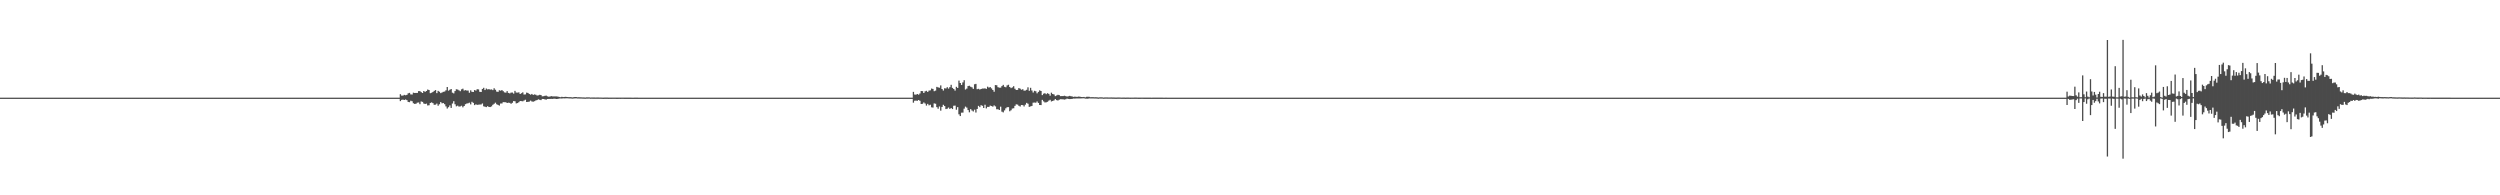 <?xml version="1.0" encoding="UTF-8"?>
<svg xmlns="http://www.w3.org/2000/svg" width="1920" height="150">
  <path d="M0 75.000h1v1.000H0zM1 75.000h1v1.000H1zM2 75.000h1v1.000H2zM3 75.000h1v1.000H3zM4 75.000h1v1.000H4zM5 75.000h1v1.000H5zM6 75.000h1v1.000H6zM7 75.000h1v1.000H7zM8 75.000h1v1.000H8zM9 75.000h1v1.000H9zM10 75.000h1v1.000H10zM11 75.000h1v1.000H11zM12 75.000h1v1.000H12zM13 75.000h1v1.000H13zM14 75.000h1v1.000H14zM15 75.000h1v1.000H15zM16 75.000h1v1.000H16zM17 75.000h1v1.000H17zM18 75.000h1v1.000H18zM19 75.000h1v1.000H19zM20 75.000h1v1.000H20zM21 75.000h1v1.000H21zM22 75.000h1v1.000H22zM23 75.000h1v1.000H23zM24 75.000h1v1.000H24zM25 75.000h1v1.000H25zM26 75.000h1v1.000H26zM27 75.000h1v1.000H27zM28 75.000h1v1.000H28zM29 75.000h1v1.000H29zM30 75.000h1v1.000H30zM31 75.000h1v1.000H31zM32 75.000h1v1.000H32zM33 75.000h1v1.000H33zM34 75.000h1v1.000H34zM35 75.000h1v1.000H35zM36 75.000h1v1.000H36zM37 75.000h1v1.000H37zM38 75.000h1v1.000H38zM39 75.000h1v1.000H39zM40 75.000h1v1.000H40zM41 75.000h1v1.000H41zM42 75.000h1v1.000H42zM43 75.000h1v1.000H43zM44 75.000h1v1.000H44zM45 75.000h1v1.000H45zM46 75.000h1v1.000H46zM47 75.000h1v1.000H47zM48 75.000h1v1.000H48zM49 75.000h1v1.000H49zM50 75.000h1v1.000H50zM51 75.000h1v1.000H51zM52 75.000h1v1.000H52zM53 75.000h1v1.000H53zM54 75.000h1v1.000H54zM55 75.000h1v1.000H55zM56 75.000h1v1.000H56zM57 75.000h1v1.000H57zM58 75.000h1v1.000H58zM59 75.000h1v1.000H59zM60 75.000h1v1.000H60zM61 75.000h1v1.000H61zM62 75.000h1v1.000H62zM63 75.000h1v1.000H63zM64 75.000h1v1.000H64zM65 75.000h1v1.000H65zM66 75.000h1v1.000H66zM67 75.000h1v1.000H67zM68 75.000h1v1.000H68zM69 75.000h1v1.000H69zM70 75.000h1v1.000H70zM71 75.000h1v1.000H71zM72 75.000h1v1.000H72zM73 75.000h1v1.000H73zM74 75.000h1v1.000H74zM75 75.000h1v1.000H75zM76 75.000h1v1.000H76zM77 75.000h1v1.000H77zM78 75.000h1v1.000H78zM79 75.000h1v1.000H79zM80 75.000h1v1.000H80zM81 75.000h1v1.000H81zM82 75.000h1v1.000H82zM83 75.000h1v1.000H83zM84 75.000h1v1.000H84zM85 75.000h1v1.000H85zM86 75.000h1v1.000H86zM87 75.000h1v1.000H87zM88 75.000h1v1.000H88zM89 75.000h1v1.000H89zM90 75.000h1v1.000H90zM91 75.000h1v1.000H91zM92 75.000h1v1.000H92zM93 75.000h1v1.000H93zM94 75.000h1v1.000H94zM95 75.000h1v1.000H95zM96 75.000h1v1.000H96zM97 75.000h1v1.000H97zM98 75.000h1v1.000H98zM99 75.000h1v1.000H99zM100 75.000h1v1.000H100zM101 75.000h1v1.000H101zM102 75.000h1v1.000H102zM103 75.000h1v1.000H103zM104 75.000h1v1.000H104zM105 75.000h1v1.000H105zM106 75.000h1v1.000H106zM107 75.000h1v1.000H107zM108 75.000h1v1.000H108zM109 75.000h1v1.000H109zM110 75.000h1v1.000H110zM111 75.000h1v1.000H111zM112 75.000h1v1.000H112zM113 75.000h1v1.000H113zM114 75.000h1v1.000H114zM115 75.000h1v1.000H115zM116 75.000h1v1.000H116zM117 75.000h1v1.000H117zM118 75.000h1v1.000H118zM119 75.000h1v1.000H119zM120 75.000h1v1.000H120zM121 75.000h1v1.000H121zM122 75.000h1v1.000H122zM123 75.000h1v1.000H123zM124 75.000h1v1.000H124zM125 75.000h1v1.000H125zM126 75.000h1v1.000H126zM127 75.000h1v1.000H127zM128 75.000h1v1.000H128zM129 75.000h1v1.000H129zM130 75.000h1v1.000H130zM131 75.000h1v1.000H131zM132 75.000h1v1.000H132zM133 75.000h1v1.000H133zM134 75.000h1v1.000H134zM135 75.000h1v1.000H135zM136 75.000h1v1.000H136zM137 75.000h1v1.000H137zM138 75.000h1v1.000H138zM139 75.000h1v1.000H139zM140 75.000h1v1.000H140zM141 75.000h1v1.000H141zM142 75.000h1v1.000H142zM143 75.000h1v1.000H143zM144 75.000h1v1.000H144zM145 75.000h1v1.000H145zM146 75.000h1v1.000H146zM147 75.000h1v1.000H147zM148 75.000h1v1.000H148zM149 75.000h1v1.000H149zM150 75.000h1v1.000H150zM151 75.000h1v1.000H151zM152 75.000h1v1.000H152zM153 75.000h1v1.000H153zM154 75.000h1v1.000H154zM155 75.000h1v1.000H155zM156 75.000h1v1.000H156zM157 75.000h1v1.000H157zM158 75.000h1v1.000H158zM159 75.000h1v1.000H159zM160 75.000h1v1.000H160zM161 75.000h1v1.000H161zM162 75.000h1v1.000H162zM163 75.000h1v1.000H163zM164 75.000h1v1.000H164zM165 75.000h1v1.000H165zM166 75.000h1v1.000H166zM167 75.000h1v1.000H167zM168 75.000h1v1.000H168zM169 75.000h1v1.000H169zM170 75.000h1v1.000H170zM171 75.000h1v1.000H171zM172 75.000h1v1.000H172zM173 75.000h1v1.000H173zM174 75.000h1v1.000H174zM175 75.000h1v1.000H175zM176 75.000h1v1.000H176zM177 75.000h1v1.000H177zM178 75.000h1v1.000H178zM179 75.000h1v1.000H179zM180 75.000h1v1.000H180zM181 75.000h1v1.000H181zM182 75.000h1v1.000H182zM183 75.000h1v1.000H183zM184 75.000h1v1.000H184zM185 75.000h1v1.000H185zM186 75.000h1v1.000H186zM187 75.000h1v1.000H187zM188 75.000h1v1.000H188zM189 75.000h1v1.000H189zM190 75.000h1v1.000H190zM191 75.000h1v1.000H191zM192 75.000h1v1.000H192zM193 75.000h1v1.000H193zM194 75.000h1v1.000H194zM195 75.000h1v1.000H195zM196 75.000h1v1.000H196zM197 75.000h1v1.000H197zM198 75.000h1v1.000H198zM199 75.000h1v1.000H199zM200 75.000h1v1.000H200zM201 75.000h1v1.000H201zM202 75.000h1v1.000H202zM203 75.000h1v1.000H203zM204 75.000h1v1.000H204zM205 75.000h1v1.000H205zM206 75.000h1v1.000H206zM207 75.000h1v1.000H207zM208 75.000h1v1.000H208zM209 75.000h1v1.000H209zM210 75.000h1v1.000H210zM211 75.000h1v1.000H211zM212 75.000h1v1.000H212zM213 75.000h1v1.000H213zM214 75.000h1v1.000H214zM215 75.000h1v1.000H215zM216 75.000h1v1.000H216zM217 75.000h1v1.000H217zM218 75.000h1v1.000H218zM219 75.000h1v1.000H219zM220 75.000h1v1.000H220zM221 75.000h1v1.000H221zM222 75.000h1v1.000H222zM223 75.000h1v1.000H223zM224 75.000h1v1.000H224zM225 75.000h1v1.000H225zM226 75.000h1v1.000H226zM227 75.000h1v1.000H227zM228 75.000h1v1.000H228zM229 75.000h1v1.000H229zM230 75.000h1v1.000H230zM231 75.000h1v1.000H231zM232 75.000h1v1.000H232zM233 75.000h1v1.000H233zM234 75.000h1v1.000H234zM235 75.000h1v1.000H235zM236 75.000h1v1.000H236zM237 75.000h1v1.000H237zM238 75.000h1v1.000H238zM239 75.000h1v1.000H239zM240 75.000h1v1.000H240zM241 75.000h1v1.000H241zM242 75.000h1v1.000H242zM243 75.000h1v1.000H243zM244 75.000h1v1.000H244zM245 75.000h1v1.000H245zM246 75.000h1v1.000H246zM247 75.000h1v1.000H247zM248 75.000h1v1.000H248zM249 75.000h1v1.000H249zM250 75.000h1v1.000H250zM251 75.000h1v1.000H251zM252 75.000h1v1.000H252zM253 75.000h1v1.000H253zM254 75.000h1v1.000H254zM255 75.000h1v1.000H255zM256 75.000h1v1.000H256zM257 75.000h1v1.000H257zM258 75.000h1v1.000H258zM259 75.000h1v1.000H259zM260 75.000h1v1.000H260zM261 75.000h1v1.000H261zM262 75.000h1v1.000H262zM263 75.000h1v1.000H263zM264 75.000h1v1.000H264zM265 75.000h1v1.000H265zM266 75.000h1v1.000H266zM267 75.000h1v1.000H267zM268 75.000h1v1.000H268zM269 75.000h1v1.000H269zM270 75.000h1v1.000H270zM271 75.000h1v1.000H271zM272 75.000h1v1.000H272zM273 75.000h1v1.000H273zM274 75.000h1v1.000H274zM275 75.000h1v1.000H275zM276 75.000h1v1.000H276zM277 75.000h1v1.000H277zM278 75.000h1v1.000H278zM279 75.000h1v1.000H279zM280 75.000h1v1.000H280zM281 75.000h1v1.000H281zM282 75.000h1v1.000H282zM283 75.000h1v1.000H283zM284 75.000h1v1.000H284zM285 75.000h1v1.000H285zM286 75.000h1v1.000H286zM287 75.000h1v1.000H287zM288 75.000h1v1.000H288zM289 75.000h1v1.000H289zM290 75.000h1v1.000H290zM291 75.000h1v1.000H291zM292 75.000h1v1.000H292zM293 75.000h1v1.000H293zM294 75.000h1v1.000H294zM295 75.000h1v1.000H295zM296 75.000h1v1.000H296zM297 75.000h1v1.000H297zM298 75.000h1v1.000H298zM299 75.000h1v1.000H299zM300 75.000h1v1.000H300zM301 75.000h1v1.000H301zM302 75.000h1v1.000H302zM303 75.000h1v1.000H303zM304 75.000h1v1.000H304zM305 75.000h1v1.000H305zM306 75.000h1v1.000H306zM307 72.347h1v5.347H307zM308 73.411h1v3.286H308zM309 73.400h1v3.112H309zM310 72.872h1v3.911H310zM311 73.187h1v3.213H311zM312 72.875h1v4.008H312zM313 71.688h1v6.591H313zM314 71.298h1v7.215H314zM315 72.519h1v4.864H315zM316 72.617h1v5.154H316zM317 71.161h1v8.134H317zM318 71.437h1v8.366H318zM319 71.360h1v8.282H319zM320 71.386h1v7.483H320zM321 69.984h1v8.686H321zM322 70.006h1v9.996H322zM323 70.752h1v7.158H323zM324 71.411h1v6.820H324zM325 69.911h1v9.607H325zM326 70.579h1v9.282H326zM327 69.897h1v9.662H327zM328 68.759h1v12.228H328zM329 69.141h1v11.723H329zM330 71.571h1v7.466H330zM331 71.234h1v7.405H331zM332 70.613h1v8.617H332zM333 69.779h1v10.705H333zM334 69.193h1v11.185H334zM335 71.503h1v8.071H335zM336 69.771h1v11.409H336zM337 70.435h1v9.634H337zM338 71.549h1v6.813H338zM339 71.034h1v8.304H339zM340 70.484h1v8.687H340zM341 70.276h1v9.767H341zM342 69.400h1v12.301H342zM343 66.821h1v16.532H343zM344 69.628h1v12.720H344zM345 68.929h1v12.005H345zM346 68.360h1v14.521H346zM347 71.183h1v8.353H347zM348 71.747h1v5.952H348zM349 69.914h1v10.164H349zM350 68.535h1v13.138H350zM351 68.748h1v12.397H351zM352 69.396h1v12.489H352zM353 70.059h1v11.658H353zM354 68.588h1v12.599H354zM355 68.097h1v14.319H355zM356 69.538h1v11.874H356zM357 69.225h1v10.824H357zM358 69.523h1v10.002H358zM359 69.508h1v9.804H359zM360 71.222h1v7.651H360zM361 69.390h1v10.787H361zM362 70.493h1v7.668H362zM363 70.636h1v8.374H363zM364 69.188h1v11.564H364zM365 69.564h1v10.568H365zM366 68.530h1v11.989H366zM367 68.644h1v11.733H367zM368 70.500h1v9.781H368zM369 70.640h1v9.572H369zM370 68.326h1v11.133H370zM371 67.435h1v14.230H371zM372 69.195h1v12.795H372zM373 67.994h1v14.308H373zM374 68.670h1v12.870H374zM375 68.476h1v13.629H375zM376 68.823h1v13.417H376zM377 68.668h1v13.040H377zM378 69.212h1v11.253H378zM379 67.794h1v11.918H379zM380 68.921h1v9.947H380zM381 70.337h1v9.739H381zM382 70.543h1v10.060H382zM383 69.320h1v11.775H383zM384 69.613h1v9.890H384zM385 69.155h1v10.318H385zM386 70.052h1v8.391H386zM387 70.983h1v7.522H387zM388 71.155h1v7.409H388zM389 69.981h1v9.123H389zM390 71.355h1v7.516H390zM391 71.751h1v7.248H391zM392 71.133h1v8.589H392zM393 71.064h1v7.863H393zM394 71.885h1v5.757H394zM395 69.809h1v7.952H395zM396 71.084h1v8.318H396zM397 71.117h1v8.020H397zM398 70.890h1v7.584H398zM399 72.183h1v5.385H399zM400 71.559h1v6.112H400zM401 70.925h1v6.907H401zM402 72.604h1v4.616H402zM403 72.475h1v4.130H403zM404 71.116h1v7.229H404zM405 71.375h1v6.848H405zM406 72.116h1v5.923H406zM407 72.685h1v4.583H407zM408 72.151h1v5.791H408zM409 72.927h1v5.180H409zM410 72.518h1v5.197H410zM411 72.731h1v4.410H411zM412 73.377h1v3.492H412zM413 73.197h1v3.103H413zM414 72.810h1v3.858H414zM415 73.018h1v3.898H415zM416 73.970h1v1.993H416zM417 73.901h1v2.123H417zM418 73.587h1v2.740H418zM419 73.400h1v3.119H419zM420 73.975h1v2.064H420zM421 74.308h1v1.667H421zM422 74.086h1v1.879H422zM423 73.837h1v2.082H423zM424 74.045h1v1.912H424zM425 74.035h1v1.722H425zM426 74.033h1v1.855H426zM427 74.028h1v1.986H427zM428 74.182h1v1.731H428zM429 74.436h1v1.260H429zM430 74.639h1v1.000H430zM431 74.364h1v1.316H431zM432 74.531h1v1.000H432zM433 74.463h1v1.109H433zM434 74.352h1v1.187H434zM435 74.481h1v1.000H435zM436 74.573h1v1.000H436zM437 74.604h1v1.000H437zM438 74.622h1v1.000H438zM439 74.787h1v1.000H439zM440 74.655h1v1.000H440zM441 74.516h1v1.030H441zM442 74.499h1v1.000H442zM443 74.678h1v1.000H443zM444 74.665h1v1.000H444zM445 74.719h1v1.000H445zM446 74.744h1v1.000H446zM447 74.779h1v1.000H447zM448 74.823h1v1.000H448zM449 74.887h1v1.000H449zM450 74.759h1v1.000H450zM451 74.753h1v1.000H451zM452 74.729h1v1.000H452zM453 74.893h1v1.000H453zM454 74.845h1v1.000H454zM455 74.860h1v1.000H455zM456 74.865h1v1.000H456zM457 74.900h1v1.000H457zM458 74.874h1v1.000H458zM459 74.863h1v1.000H459zM460 74.890h1v1.000H460zM461 74.885h1v1.000H461zM462 74.933h1v1.000H462zM463 74.963h1v1.000H463zM464 74.920h1v1.000H464zM465 74.910h1v1.000H465zM466 74.919h1v1.000H466zM467 74.965h1v1.000H467zM468 74.951h1v1.000H468zM469 74.956h1v1.000H469zM470 74.952h1v1.000H470zM471 74.947h1v1.000H471zM472 74.955h1v1.000H472zM473 74.965h1v1.000H473zM474 74.968h1v1.000H474zM475 74.942h1v1.000H475zM476 74.957h1v1.000H476zM477 74.947h1v1.000H477zM478 74.948h1v1.000H478zM479 74.964h1v1.000H479zM480 74.972h1v1.000H480zM481 74.980h1v1.000H481zM482 74.968h1v1.000H482zM483 74.966h1v1.000H483zM484 74.964h1v1.000H484zM485 74.986h1v1.000H485zM486 74.987h1v1.000H486zM487 74.983h1v1.000H487zM488 74.983h1v1.000H488zM489 74.980h1v1.000H489zM490 74.989h1v1.000H490zM491 74.987h1v1.000H491zM492 74.985h1v1.000H492zM493 74.987h1v1.000H493zM494 74.990h1v1.000H494zM495 74.988h1v1.000H495zM496 74.985h1v1.000H496zM497 74.987h1v1.000H497zM498 74.989h1v1.000H498zM499 74.995h1v1.000H499zM500 74.991h1v1.000H500zM501 74.988h1v1.000H501zM502 74.989h1v1.000H502zM503 74.991h1v1.000H503zM504 74.995h1v1.000H504zM505 74.994h1v1.000H505zM506 74.994h1v1.000H506zM507 74.995h1v1.000H507zM508 74.996h1v1.000H508zM509 74.996h1v1.000H509zM510 74.995h1v1.000H510zM511 74.996h1v1.000H511zM512 74.995h1v1.000H512zM513 74.996h1v1.000H513zM514 74.997h1v1.000H514zM515 74.996h1v1.000H515zM516 74.997h1v1.000H516zM517 74.997h1v1.000H517zM518 74.997h1v1.000H518zM519 74.995h1v1.000H519zM520 74.996h1v1.000H520zM521 74.996h1v1.000H521zM522 74.998h1v1.000H522zM523 74.998h1v1.000H523zM524 74.997h1v1.000H524zM525 74.998h1v1.000H525zM526 74.997h1v1.000H526zM527 74.999h1v1.000H527zM528 74.999h1v1.000H528zM529 74.999h1v1.000H529zM530 74.998h1v1.000H530zM531 74.999h1v1.000H531zM532 74.999h1v1.000H532zM533 74.999h1v1.000H533zM534 74.999h1v1.000H534zM535 74.999h1v1.000H535zM536 74.999h1v1.000H536zM537 74.999h1v1.000H537zM538 74.999h1v1.000H538zM539 74.999h1v1.000H539zM540 74.999h1v1.000H540zM541 75.000h1v1.000H541zM542 74.999h1v1.000H542zM543 74.999h1v1.000H543zM544 74.999h1v1.000H544zM545 74.999h1v1.000H545zM546 74.999h1v1.000H546zM547 74.999h1v1.000H547zM548 75.000h1v1.000H548zM549 74.999h1v1.000H549zM550 74.999h1v1.000H550zM551 75.000h1v1.000H551zM552 75.000h1v1.000H552zM553 75.000h1v1.000H553zM554 75.000h1v1.000H554zM555 75.000h1v1.000H555zM556 75.000h1v1.000H556zM557 75.000h1v1.000H557zM558 75.000h1v1.000H558zM559 75.000h1v1.000H559zM560 75.000h1v1.000H560zM561 75.000h1v1.000H561zM562 75.000h1v1.000H562zM563 75.000h1v1.000H563zM564 75.000h1v1.000H564zM565 75.000h1v1.000H565zM566 75.000h1v1.000H566zM567 75.000h1v1.000H567zM568 75.000h1v1.000H568zM569 75.000h1v1.000H569zM570 75.000h1v1.000H570zM571 75.000h1v1.000H571zM572 75.000h1v1.000H572zM573 75.000h1v1.000H573zM574 75.000h1v1.000H574zM575 75.000h1v1.000H575zM576 75.000h1v1.000H576zM577 75.000h1v1.000H577zM578 75.000h1v1.000H578zM579 75.000h1v1.000H579zM580 75.000h1v1.000H580zM581 75.000h1v1.000H581zM582 75.000h1v1.000H582zM583 75.000h1v1.000H583zM584 75.000h1v1.000H584zM585 75.000h1v1.000H585zM586 75.000h1v1.000H586zM587 75.000h1v1.000H587zM588 75.000h1v1.000H588zM589 75.000h1v1.000H589zM590 75.000h1v1.000H590zM591 75.000h1v1.000H591zM592 75.000h1v1.000H592zM593 75.000h1v1.000H593zM594 75.000h1v1.000H594zM595 75.000h1v1.000H595zM596 75.000h1v1.000H596zM597 75.000h1v1.000H597zM598 75.000h1v1.000H598zM599 75.000h1v1.000H599zM600 75.000h1v1.000H600zM601 75.000h1v1.000H601zM602 75.000h1v1.000H602zM603 75.000h1v1.000H603zM604 75.000h1v1.000H604zM605 75.000h1v1.000H605zM606 75.000h1v1.000H606zM607 75.000h1v1.000H607zM608 75.000h1v1.000H608zM609 75.000h1v1.000H609zM610 75.000h1v1.000H610zM611 75.000h1v1.000H611zM612 75.000h1v1.000H612zM613 75.000h1v1.000H613zM614 75.000h1v1.000H614zM615 75.000h1v1.000H615zM616 75.000h1v1.000H616zM617 75.000h1v1.000H617zM618 75.000h1v1.000H618zM619 75.000h1v1.000H619zM620 75.000h1v1.000H620zM621 75.000h1v1.000H621zM622 75.000h1v1.000H622zM623 75.000h1v1.000H623zM624 75.000h1v1.000H624zM625 75.000h1v1.000H625zM626 75.000h1v1.000H626zM627 75.000h1v1.000H627zM628 75.000h1v1.000H628zM629 75.000h1v1.000H629zM630 75.000h1v1.000H630zM631 75.000h1v1.000H631zM632 75.000h1v1.000H632zM633 75.000h1v1.000H633zM634 75.000h1v1.000H634zM635 75.000h1v1.000H635zM636 75.000h1v1.000H636zM637 75.000h1v1.000H637zM638 75.000h1v1.000H638zM639 75.000h1v1.000H639zM640 75.000h1v1.000H640zM641 75.000h1v1.000H641zM642 75.000h1v1.000H642zM643 75.000h1v1.000H643zM644 75.000h1v1.000H644zM645 75.000h1v1.000H645zM646 75.000h1v1.000H646zM647 75.000h1v1.000H647zM648 75.000h1v1.000H648zM649 75.000h1v1.000H649zM650 75.000h1v1.000H650zM651 75.000h1v1.000H651zM652 75.000h1v1.000H652zM653 75.000h1v1.000H653zM654 75.000h1v1.000H654zM655 75.000h1v1.000H655zM656 75.000h1v1.000H656zM657 75.000h1v1.000H657zM658 75.000h1v1.000H658zM659 75.000h1v1.000H659zM660 75.000h1v1.000H660zM661 75.000h1v1.000H661zM662 75.000h1v1.000H662zM663 75.000h1v1.000H663zM664 75.000h1v1.000H664zM665 75.000h1v1.000H665zM666 75.000h1v1.000H666zM667 75.000h1v1.000H667zM668 75.000h1v1.000H668zM669 75.000h1v1.000H669zM670 75.000h1v1.000H670zM671 75.000h1v1.000H671zM672 75.000h1v1.000H672zM673 75.000h1v1.000H673zM674 75.000h1v1.000H674zM675 75.000h1v1.000H675zM676 75.000h1v1.000H676zM677 75.000h1v1.000H677zM678 75.000h1v1.000H678zM679 75.000h1v1.000H679zM680 75.000h1v1.000H680zM681 75.000h1v1.000H681zM682 75.000h1v1.000H682zM683 75.000h1v1.000H683zM684 75.000h1v1.000H684zM685 75.000h1v1.000H685zM686 75.000h1v1.000H686zM687 75.000h1v1.000H687zM688 75.000h1v1.000H688zM689 75.000h1v1.000H689zM690 75.000h1v1.000H690zM691 75.000h1v1.000H691zM692 75.000h1v1.000H692zM693 75.000h1v1.000H693zM694 75.000h1v1.000H694zM695 75.000h1v1.000H695zM696 75.000h1v1.000H696zM697 75.000h1v1.000H697zM698 75.000h1v1.000H698zM699 75.000h1v1.000H699zM700 75.000h1v1.000H700zM701 70.558h1v8.309H701zM702 72.599h1v4.783H702zM703 72.713h1v4.554H703zM704 72.204h1v5.201H704zM705 72.702h1v4.122H705zM706 71.783h1v5.626H706zM707 69.909h1v9.979H707zM708 69.984h1v9.733H708zM709 71.406h1v7.300H709zM710 70.148h1v9.379H710zM711 69.749h1v11.358H711zM712 70.596h1v9.173H712zM713 69.585h1v11.311H713zM714 69.356h1v11.061H714zM715 67.975h1v14.445H715zM716 68.278h1v14.361H716zM717 70.057h1v9.368H717zM718 69.600h1v10.088H718zM719 66.698h1v15.564H719zM720 67.111h1v16.397H720zM721 67.384h1v14.358H721zM722 65.603h1v19.401H722zM723 68.372h1v13.728H723zM724 69.546h1v10.944H724zM725 67.786h1v13.659H725zM726 67.921h1v15.852H726zM727 66.952h1v16.526H727zM728 68.050h1v14.526H728zM729 66.907h1v16.775H729zM730 65.113h1v17.815H730zM731 67.488h1v16.291H731zM732 68.365h1v12.829H732zM733 69.577h1v11.525H733zM734 66.652h1v17.641H734zM735 67.519h1v14.784H735zM736 61.896h1v25.932H736zM737 63.744h1v25.385H737zM738 65.226h1v21.322H738zM739 63.267h1v23.217H739zM740 61.596h1v21.868H740zM741 68.788h1v13.107H741zM742 68.036h1v14.615H742zM743 66.076h1v18.461H743zM744 65.830h1v20.430H744zM745 66.610h1v17.180H745zM746 67.077h1v17.822H746zM747 68.225h1v17.400H747zM748 64.738h1v19.471H748zM749 64.421h1v22.029H749zM750 68.525h1v15.159H750zM751 68.187h1v13.143H751zM752 68.753h1v13.534H752zM753 68.354h1v12.442H753zM754 68.017h1v13.250H754zM755 67.984h1v14.968H755zM756 67.854h1v12.560H756zM757 68.249h1v14.978H757zM758 66.580h1v15.477H758zM759 67.289h1v14.812H759zM760 66.852h1v14.242H760zM761 67.905h1v13.533H761zM762 69.080h1v12.859H762zM763 70.439h1v10.521H763zM764 65.326h1v16.409H764zM765 65.501h1v18.427H765zM766 66.950h1v16.948H766zM767 67.314h1v17.189H767zM768 67.342h1v14.588H768zM769 66.157h1v19.619H769zM770 65.164h1v21.161H770zM771 66.640h1v18.129H771zM772 67.031h1v16.192H772zM773 65.608h1v16.712H773zM774 65.101h1v17.172H774zM775 66.827h1v18.604H775zM776 67.667h1v17.038H776zM777 67.146h1v16.209H777zM778 66.225h1v16.913H778zM779 68.165h1v13.148H779zM780 69.108h1v11.036H780zM781 69.015h1v11.340H781zM782 67.623h1v13.622H782zM783 68.120h1v13.694H783zM784 68.934h1v11.684H784zM785 68.484h1v12.278H785zM786 69.629h1v12.114H786zM787 69.544h1v10.820H787zM788 68.952h1v10.062H788zM789 67.084h1v12.605H789zM790 69.758h1v12.298H790zM791 67.452h1v14.245H791zM792 69.490h1v11.875H792zM793 71.083h1v7.752H793zM794 69.756h1v8.987H794zM795 70.112h1v8.765H795zM796 71.654h1v6.270H796zM797 70.575h1v8.500H797zM798 69.386h1v11.246H798zM799 69.881h1v10.835H799zM800 73.074h1v3.605H800zM801 71.921h1v5.976H801zM802 71.594h1v7.088H802zM803 72.332h1v6.245H803zM804 71.570h1v6.606H804zM805 72.069h1v5.241H805zM806 73.471h1v3.163H806zM807 71.144h1v6.774H807zM808 72.208h1v5.335H808zM809 72.549h1v4.558H809zM810 73.811h1v2.272H810zM811 73.305h1v3.599H811zM812 72.790h1v4.414H812zM813 73.040h1v3.563H813zM814 73.827h1v2.374H814zM815 73.754h1v2.479H815zM816 73.775h1v2.531H816zM817 73.531h1v2.958H817zM818 73.851h1v2.396H818zM819 74.112h1v1.638H819zM820 73.948h1v2.020H820zM821 73.634h1v2.474H821zM822 73.890h1v2.146H822zM823 74.066h1v1.846H823zM824 74.389h1v1.260H824zM825 74.198h1v1.527H825zM826 74.332h1v1.288H826zM827 74.344h1v1.257H827zM828 74.144h1v1.469H828zM829 74.298h1v1.298H829zM830 74.520h1v1.055H830zM831 74.523h1v1.000H831zM832 74.420h1v1.048H832zM833 74.756h1v1.000H833zM834 74.368h1v1.418H834zM835 74.310h1v1.525H835zM836 74.340h1v1.252H836zM837 74.628h1v1.000H837zM838 74.615h1v1.000H838zM839 74.621h1v1.000H839zM840 74.686h1v1.000H840zM841 74.670h1v1.000H841zM842 74.709h1v1.000H842zM843 74.856h1v1.000H843zM844 74.726h1v1.000H844zM845 74.719h1v1.000H845zM846 74.741h1v1.000H846zM847 74.892h1v1.000H847zM848 74.810h1v1.000H848zM849 74.784h1v1.000H849zM850 74.816h1v1.000H850zM851 74.844h1v1.000H851zM852 74.838h1v1.000H852zM853 74.811h1v1.000H853zM854 74.858h1v1.000H854zM855 74.859h1v1.000H855zM856 74.930h1v1.000H856zM857 74.924h1v1.000H857zM858 74.860h1v1.000H858zM859 74.868h1v1.000H859zM860 74.904h1v1.000H860zM861 74.952h1v1.000H861zM862 74.918h1v1.000H862zM863 74.930h1v1.000H863zM864 74.957h1v1.000H864zM865 74.931h1v1.000H865zM866 74.928h1v1.000H866zM867 74.946h1v1.000H867zM868 74.956h1v1.000H868zM869 74.937h1v1.000H869zM870 74.940h1v1.000H870zM871 74.920h1v1.000H871zM872 74.912h1v1.000H872zM873 74.949h1v1.000H873zM874 74.962h1v1.000H874zM875 74.959h1v1.000H875zM876 74.943h1v1.000H876zM877 74.952h1v1.000H877zM878 74.960h1v1.000H878zM879 74.978h1v1.000H879zM880 74.977h1v1.000H880zM881 74.979h1v1.000H881zM882 74.972h1v1.000H882zM883 74.964h1v1.000H883zM884 74.985h1v1.000H884zM885 74.980h1v1.000H885zM886 74.977h1v1.000H886zM887 74.980h1v1.000H887zM888 74.982h1v1.000H888zM889 74.982h1v1.000H889zM890 74.980h1v1.000H890zM891 74.979h1v1.000H891zM892 74.982h1v1.000H892zM893 74.989h1v1.000H893zM894 74.984h1v1.000H894zM895 74.981h1v1.000H895zM896 74.988h1v1.000H896zM897 74.988h1v1.000H897zM898 74.996h1v1.000H898zM899 74.988h1v1.000H899zM900 74.990h1v1.000H900zM901 74.994h1v1.000H901zM902 74.993h1v1.000H902zM903 74.994h1v1.000H903zM904 74.993h1v1.000H904zM905 74.994h1v1.000H905zM906 74.994h1v1.000H906zM907 74.995h1v1.000H907zM908 74.994h1v1.000H908zM909 74.992h1v1.000H909zM910 74.996h1v1.000H910zM911 74.996h1v1.000H911zM912 74.994h1v1.000H912zM913 74.993h1v1.000H913zM914 74.994h1v1.000H914zM915 74.996h1v1.000H915zM916 74.996h1v1.000H916zM917 74.997h1v1.000H917zM918 74.996h1v1.000H918zM919 74.996h1v1.000H919zM920 74.996h1v1.000H920zM921 74.998h1v1.000H921zM922 74.998h1v1.000H922zM923 74.997h1v1.000H923zM924 74.997h1v1.000H924zM925 74.998h1v1.000H925zM926 74.998h1v1.000H926zM927 74.998h1v1.000H927zM928 74.998h1v1.000H928zM929 74.999h1v1.000H929zM930 74.998h1v1.000H930zM931 74.999h1v1.000H931zM932 74.998h1v1.000H932zM933 74.998h1v1.000H933zM934 74.998h1v1.000H934zM935 74.999h1v1.000H935zM936 74.998h1v1.000H936zM937 74.999h1v1.000H937zM938 74.999h1v1.000H938zM939 74.999h1v1.000H939zM940 74.999h1v1.000H940zM941 74.999h1v1.000H941zM942 74.999h1v1.000H942zM943 74.999h1v1.000H943zM944 74.999h1v1.000H944zM945 74.999h1v1.000H945zM946 74.999h1v1.000H946zM947 75.000h1v1.000H947zM948 74.999h1v1.000H948zM949 74.999h1v1.000H949zM950 74.999h1v1.000H950zM951 74.999h1v1.000H951zM952 75.000h1v1.000H952zM953 74.999h1v1.000H953zM954 74.999h1v1.000H954zM955 75.000h1v1.000H955zM956 75.000h1v1.000H956zM957 74.999h1v1.000H957zM958 75.000h1v1.000H958zM959 75.000h1v1.000H959zM960 75.000h1v1.000H960zM961 75.000h1v1.000H961zM962 75.000h1v1.000H962zM963 75.000h1v1.000H963zM964 75.000h1v1.000H964zM965 75.000h1v1.000H965zM966 75.000h1v1.000H966zM967 75.000h1v1.000H967zM968 75.000h1v1.000H968zM969 75.000h1v1.000H969zM970 75.000h1v1.000H970zM971 75.000h1v1.000H971zM972 75.000h1v1.000H972zM973 75.000h1v1.000H973zM974 75.000h1v1.000H974zM975 75.000h1v1.000H975zM976 75.000h1v1.000H976zM977 75.000h1v1.000H977zM978 75.000h1v1.000H978zM979 75.000h1v1.000H979zM980 75.000h1v1.000H980zM981 75.000h1v1.000H981zM982 75.000h1v1.000H982zM983 75.000h1v1.000H983zM984 75.000h1v1.000H984zM985 75.000h1v1.000H985zM986 75.000h1v1.000H986zM987 75.000h1v1.000H987zM988 75.000h1v1.000H988zM989 75.000h1v1.000H989zM990 75.000h1v1.000H990zM991 75.000h1v1.000H991zM992 75.000h1v1.000H992zM993 75.000h1v1.000H993zM994 75.000h1v1.000H994zM995 75.000h1v1.000H995zM996 75.000h1v1.000H996zM997 75.000h1v1.000H997zM998 75.000h1v1.000H998zM999 75.000h1v1.000H999zM1000 75.000h1v1.000H1000zM1001 75.000h1v1.000H1001zM1002 75.000h1v1.000H1002zM1003 75.000h1v1.000H1003zM1004 75.000h1v1.000H1004zM1005 75.000h1v1.000H1005zM1006 75.000h1v1.000H1006zM1007 75.000h1v1.000H1007zM1008 75.000h1v1.000H1008zM1009 75.000h1v1.000H1009zM1010 75.000h1v1.000H1010zM1011 75.000h1v1.000H1011zM1012 75.000h1v1.000H1012zM1013 75.000h1v1.000H1013zM1014 75.000h1v1.000H1014zM1015 75.000h1v1.000H1015zM1016 75.000h1v1.000H1016zM1017 75.000h1v1.000H1017zM1018 75.000h1v1.000H1018zM1019 75.000h1v1.000H1019zM1020 75.000h1v1.000H1020zM1021 75.000h1v1.000H1021zM1022 75.000h1v1.000H1022zM1023 75.000h1v1.000H1023zM1024 75.000h1v1.000H1024zM1025 75.000h1v1.000H1025zM1026 75.000h1v1.000H1026zM1027 75.000h1v1.000H1027zM1028 75.000h1v1.000H1028zM1029 75.000h1v1.000H1029zM1030 75.000h1v1.000H1030zM1031 75.000h1v1.000H1031zM1032 75.000h1v1.000H1032zM1033 75.000h1v1.000H1033zM1034 75.000h1v1.000H1034zM1035 75.000h1v1.000H1035zM1036 75.000h1v1.000H1036zM1037 75.000h1v1.000H1037zM1038 75.000h1v1.000H1038zM1039 75.000h1v1.000H1039zM1040 75.000h1v1.000H1040zM1041 75.000h1v1.000H1041zM1042 75.000h1v1.000H1042zM1043 75.000h1v1.000H1043zM1044 75.000h1v1.000H1044zM1045 75.000h1v1.000H1045zM1046 75.000h1v1.000H1046zM1047 75.000h1v1.000H1047zM1048 75.000h1v1.000H1048zM1049 75.000h1v1.000H1049zM1050 75.000h1v1.000H1050zM1051 75.000h1v1.000H1051zM1052 75.000h1v1.000H1052zM1053 75.000h1v1.000H1053zM1054 75.000h1v1.000H1054zM1055 75.000h1v1.000H1055zM1056 75.000h1v1.000H1056zM1057 75.000h1v1.000H1057zM1058 75.000h1v1.000H1058zM1059 75.000h1v1.000H1059zM1060 75.000h1v1.000H1060zM1061 75.000h1v1.000H1061zM1062 75.000h1v1.000H1062zM1063 75.000h1v1.000H1063zM1064 75.000h1v1.000H1064zM1065 75.000h1v1.000H1065zM1066 75.000h1v1.000H1066zM1067 75.000h1v1.000H1067zM1068 75.000h1v1.000H1068zM1069 75.000h1v1.000H1069zM1070 75.000h1v1.000H1070zM1071 75.000h1v1.000H1071zM1072 75.000h1v1.000H1072zM1073 75.000h1v1.000H1073zM1074 75.000h1v1.000H1074zM1075 75.000h1v1.000H1075zM1076 75.000h1v1.000H1076zM1077 75.000h1v1.000H1077zM1078 75.000h1v1.000H1078zM1079 75.000h1v1.000H1079zM1080 75.000h1v1.000H1080zM1081 75.000h1v1.000H1081zM1082 75.000h1v1.000H1082zM1083 75.000h1v1.000H1083zM1084 75.000h1v1.000H1084zM1085 75.000h1v1.000H1085zM1086 75.000h1v1.000H1086zM1087 75.000h1v1.000H1087zM1088 75.000h1v1.000H1088zM1089 75.000h1v1.000H1089zM1090 75.000h1v1.000H1090zM1091 75.000h1v1.000H1091zM1092 75.000h1v1.000H1092zM1093 75.000h1v1.000H1093zM1094 75.000h1v1.000H1094zM1095 75.000h1v1.000H1095zM1096 75.000h1v1.000H1096zM1097 75.000h1v1.000H1097zM1098 75.000h1v1.000H1098zM1099 75.000h1v1.000H1099zM1100 75.000h1v1.000H1100zM1101 75.000h1v1.000H1101zM1102 75.000h1v1.000H1102zM1103 75.000h1v1.000H1103zM1104 75.000h1v1.000H1104zM1105 75.000h1v1.000H1105zM1106 75.000h1v1.000H1106zM1107 75.000h1v1.000H1107zM1108 75.000h1v1.000H1108zM1109 75.000h1v1.000H1109zM1110 75.000h1v1.000H1110zM1111 75.000h1v1.000H1111zM1112 75.000h1v1.000H1112zM1113 75.000h1v1.000H1113zM1114 75.000h1v1.000H1114zM1115 75.000h1v1.000H1115zM1116 75.000h1v1.000H1116zM1117 75.000h1v1.000H1117zM1118 75.000h1v1.000H1118zM1119 75.000h1v1.000H1119zM1120 75.000h1v1.000H1120zM1121 75.000h1v1.000H1121zM1122 75.000h1v1.000H1122zM1123 75.000h1v1.000H1123zM1124 75.000h1v1.000H1124zM1125 75.000h1v1.000H1125zM1126 75.000h1v1.000H1126zM1127 75.000h1v1.000H1127zM1128 75.000h1v1.000H1128zM1129 75.000h1v1.000H1129zM1130 75.000h1v1.000H1130zM1131 75.000h1v1.000H1131zM1132 75.000h1v1.000H1132zM1133 75.000h1v1.000H1133zM1134 75.000h1v1.000H1134zM1135 75.000h1v1.000H1135zM1136 75.000h1v1.000H1136zM1137 75.000h1v1.000H1137zM1138 75.000h1v1.000H1138zM1139 75.000h1v1.000H1139zM1140 75.000h1v1.000H1140zM1141 75.000h1v1.000H1141zM1142 75.000h1v1.000H1142zM1143 75.000h1v1.000H1143zM1144 75.000h1v1.000H1144zM1145 75.000h1v1.000H1145zM1146 75.000h1v1.000H1146zM1147 75.000h1v1.000H1147zM1148 75.000h1v1.000H1148zM1149 75.000h1v1.000H1149zM1150 75.000h1v1.000H1150zM1151 75.000h1v1.000H1151zM1152 75.000h1v1.000H1152zM1153 75.000h1v1.000H1153zM1154 75.000h1v1.000H1154zM1155 75.000h1v1.000H1155zM1156 75.000h1v1.000H1156zM1157 75.000h1v1.000H1157zM1158 75.000h1v1.000H1158zM1159 75.000h1v1.000H1159zM1160 75.000h1v1.000H1160zM1161 75.000h1v1.000H1161zM1162 75.000h1v1.000H1162zM1163 75.000h1v1.000H1163zM1164 75.000h1v1.000H1164zM1165 75.000h1v1.000H1165zM1166 75.000h1v1.000H1166zM1167 75.000h1v1.000H1167zM1168 75.000h1v1.000H1168zM1169 75.000h1v1.000H1169zM1170 75.000h1v1.000H1170zM1171 75.000h1v1.000H1171zM1172 75.000h1v1.000H1172zM1173 75.000h1v1.000H1173zM1174 75.000h1v1.000H1174zM1175 75.000h1v1.000H1175zM1176 75.000h1v1.000H1176zM1177 75.000h1v1.000H1177zM1178 75.000h1v1.000H1178zM1179 75.000h1v1.000H1179zM1180 75.000h1v1.000H1180zM1181 75.000h1v1.000H1181zM1182 75.000h1v1.000H1182zM1183 75.000h1v1.000H1183zM1184 75.000h1v1.000H1184zM1185 75.000h1v1.000H1185zM1186 75.000h1v1.000H1186zM1187 75.000h1v1.000H1187zM1188 75.000h1v1.000H1188zM1189 75.000h1v1.000H1189zM1190 75.000h1v1.000H1190zM1191 75.000h1v1.000H1191zM1192 75.000h1v1.000H1192zM1193 75.000h1v1.000H1193zM1194 75.000h1v1.000H1194zM1195 75.000h1v1.000H1195zM1196 75.000h1v1.000H1196zM1197 75.000h1v1.000H1197zM1198 75.000h1v1.000H1198zM1199 75.000h1v1.000H1199zM1200 75.000h1v1.000H1200zM1201 75.000h1v1.000H1201zM1202 75.000h1v1.000H1202zM1203 75.000h1v1.000H1203zM1204 75.000h1v1.000H1204zM1205 75.000h1v1.000H1205zM1206 75.000h1v1.000H1206zM1207 75.000h1v1.000H1207zM1208 75.000h1v1.000H1208zM1209 75.000h1v1.000H1209zM1210 75.000h1v1.000H1210zM1211 75.000h1v1.000H1211zM1212 75.000h1v1.000H1212zM1213 75.000h1v1.000H1213zM1214 75.000h1v1.000H1214zM1215 75.000h1v1.000H1215zM1216 75.000h1v1.000H1216zM1217 75.000h1v1.000H1217zM1218 75.000h1v1.000H1218zM1219 75.000h1v1.000H1219zM1220 75.000h1v1.000H1220zM1221 75.000h1v1.000H1221zM1222 75.000h1v1.000H1222zM1223 75.000h1v1.000H1223zM1224 75.000h1v1.000H1224zM1225 75.000h1v1.000H1225zM1226 75.000h1v1.000H1226zM1227 75.000h1v1.000H1227zM1228 75.000h1v1.000H1228zM1229 75.000h1v1.000H1229zM1230 75.000h1v1.000H1230zM1231 75.000h1v1.000H1231zM1232 75.000h1v1.000H1232zM1233 75.000h1v1.000H1233zM1234 75.000h1v1.000H1234zM1235 75.000h1v1.000H1235zM1236 75.000h1v1.000H1236zM1237 75.000h1v1.000H1237zM1238 75.000h1v1.000H1238zM1239 75.000h1v1.000H1239zM1240 75.000h1v1.000H1240zM1241 75.000h1v1.000H1241zM1242 75.000h1v1.000H1242zM1243 75.000h1v1.000H1243zM1244 75.000h1v1.000H1244zM1245 75.000h1v1.000H1245zM1246 75.000h1v1.000H1246zM1247 75.000h1v1.000H1247zM1248 75.000h1v1.000H1248zM1249 75.000h1v1.000H1249zM1250 75.000h1v1.000H1250zM1251 75.000h1v1.000H1251zM1252 75.000h1v1.000H1252zM1253 75.000h1v1.000H1253zM1254 75.000h1v1.000H1254zM1255 75.000h1v1.000H1255zM1256 75.000h1v1.000H1256zM1257 75.000h1v1.000H1257zM1258 75.000h1v1.000H1258zM1259 75.000h1v1.000H1259zM1260 75.000h1v1.000H1260zM1261 75.000h1v1.000H1261zM1262 75.000h1v1.000H1262zM1263 75.000h1v1.000H1263zM1264 75.000h1v1.000H1264zM1265 75.000h1v1.000H1265zM1266 75.000h1v1.000H1266zM1267 75.000h1v1.000H1267zM1268 75.000h1v1.000H1268zM1269 75.000h1v1.000H1269zM1270 75.000h1v1.000H1270zM1271 75.000h1v1.000H1271zM1272 75.000h1v1.000H1272zM1273 75.000h1v1.000H1273zM1274 75.000h1v1.000H1274zM1275 75.000h1v1.000H1275zM1276 75.000h1v1.000H1276zM1277 75.000h1v1.000H1277zM1278 75.000h1v1.000H1278zM1279 75.000h1v1.000H1279zM1280 75.000h1v1.000H1280zM1281 75.000h1v1.000H1281zM1282 75.000h1v1.000H1282zM1283 75.000h1v1.000H1283zM1284 75.000h1v1.000H1284zM1285 75.000h1v1.000H1285zM1286 75.000h1v1.000H1286zM1287 75.000h1v1.000H1287zM1288 75.000h1v1.000H1288zM1289 75.000h1v1.000H1289zM1290 75.000h1v1.000H1290zM1291 75.000h1v1.000H1291zM1292 75.000h1v1.000H1292zM1293 75.000h1v1.000H1293zM1294 75.000h1v1.000H1294zM1295 75.000h1v1.000H1295zM1296 75.000h1v1.000H1296zM1297 75.000h1v1.000H1297zM1298 75.000h1v1.000H1298zM1299 75.000h1v1.000H1299zM1300 75.000h1v1.000H1300zM1301 75.000h1v1.000H1301zM1302 75.000h1v1.000H1302zM1303 75.000h1v1.000H1303zM1304 75.000h1v1.000H1304zM1305 75.000h1v1.000H1305zM1306 75.000h1v1.000H1306zM1307 75.000h1v1.000H1307zM1308 75.000h1v1.000H1308zM1309 75.000h1v1.000H1309zM1310 75.000h1v1.000H1310zM1311 75.000h1v1.000H1311zM1312 75.000h1v1.000H1312zM1313 75.000h1v1.000H1313zM1314 75.000h1v1.000H1314zM1315 75.000h1v1.000H1315zM1316 75.000h1v1.000H1316zM1317 75.000h1v1.000H1317zM1318 75.000h1v1.000H1318zM1319 75.000h1v1.000H1319zM1320 75.000h1v1.000H1320zM1321 75.000h1v1.000H1321zM1322 75.000h1v1.000H1322zM1323 75.000h1v1.000H1323zM1324 75.000h1v1.000H1324zM1325 75.000h1v1.000H1325zM1326 75.000h1v1.000H1326zM1327 75.000h1v1.000H1327zM1328 75.000h1v1.000H1328zM1329 75.000h1v1.000H1329zM1330 75.000h1v1.000H1330zM1331 75.000h1v1.000H1331zM1332 75.000h1v1.000H1332zM1333 75.000h1v1.000H1333zM1334 75.000h1v1.000H1334zM1335 75.000h1v1.000H1335zM1336 75.000h1v1.000H1336zM1337 75.000h1v1.000H1337zM1338 75.000h1v1.000H1338zM1339 75.000h1v1.000H1339zM1340 75.000h1v1.000H1340zM1341 75.000h1v1.000H1341zM1342 75.000h1v1.000H1342zM1343 75.000h1v1.000H1343zM1344 75.000h1v1.000H1344zM1345 75.000h1v1.000H1345zM1346 75.000h1v1.000H1346zM1347 75.000h1v1.000H1347zM1348 75.000h1v1.000H1348zM1349 75.000h1v1.000H1349zM1350 75.000h1v1.000H1350zM1351 75.000h1v1.000H1351zM1352 75.000h1v1.000H1352zM1353 75.000h1v1.000H1353zM1354 75.000h1v1.000H1354zM1355 75.000h1v1.000H1355zM1356 75.000h1v1.000H1356zM1357 75.000h1v1.000H1357zM1358 75.000h1v1.000H1358zM1359 75.000h1v1.000H1359zM1360 75.000h1v1.000H1360zM1361 75.000h1v1.000H1361zM1362 75.000h1v1.000H1362zM1363 75.000h1v1.000H1363zM1364 75.000h1v1.000H1364zM1365 75.000h1v1.000H1365zM1366 75.000h1v1.000H1366zM1367 75.000h1v1.000H1367zM1368 75.000h1v1.000H1368zM1369 75.000h1v1.000H1369zM1370 75.000h1v1.000H1370zM1371 75.000h1v1.000H1371zM1372 75.000h1v1.000H1372zM1373 75.000h1v1.000H1373zM1374 75.000h1v1.000H1374zM1375 75.000h1v1.000H1375zM1376 75.000h1v1.000H1376zM1377 75.000h1v1.000H1377zM1378 75.000h1v1.000H1378zM1379 75.000h1v1.000H1379zM1380 75.000h1v1.000H1380zM1381 75.000h1v1.000H1381zM1382 75.000h1v1.000H1382zM1383 75.000h1v1.000H1383zM1384 75.000h1v1.000H1384zM1385 75.000h1v1.000H1385zM1386 75.000h1v1.000H1386zM1387 75.000h1v1.000H1387zM1388 75.000h1v1.000H1388zM1389 75.000h1v1.000H1389zM1390 75.000h1v1.000H1390zM1391 75.000h1v1.000H1391zM1392 75.000h1v1.000H1392zM1393 75.000h1v1.000H1393zM1394 75.000h1v1.000H1394zM1395 75.000h1v1.000H1395zM1396 75.000h1v1.000H1396zM1397 75.000h1v1.000H1397zM1398 75.000h1v1.000H1398zM1399 75.000h1v1.000H1399zM1400 75.000h1v1.000H1400zM1401 75.000h1v1.000H1401zM1402 75.000h1v1.000H1402zM1403 75.000h1v1.000H1403zM1404 75.000h1v1.000H1404zM1405 75.000h1v1.000H1405zM1406 75.000h1v1.000H1406zM1407 75.000h1v1.000H1407zM1408 75.000h1v1.000H1408zM1409 75.000h1v1.000H1409zM1410 75.000h1v1.000H1410zM1411 75.000h1v1.000H1411zM1412 75.000h1v1.000H1412zM1413 75.000h1v1.000H1413zM1414 75.000h1v1.000H1414zM1415 75.000h1v1.000H1415zM1416 75.000h1v1.000H1416zM1417 75.000h1v1.000H1417zM1418 75.000h1v1.000H1418zM1419 75.000h1v1.000H1419zM1420 75.000h1v1.000H1420zM1421 75.000h1v1.000H1421zM1422 75.000h1v1.000H1422zM1423 75.000h1v1.000H1423zM1424 75.000h1v1.000H1424zM1425 75.000h1v1.000H1425zM1426 75.000h1v1.000H1426zM1427 75.000h1v1.000H1427zM1428 75.000h1v1.000H1428zM1429 75.000h1v1.000H1429zM1430 75.000h1v1.000H1430zM1431 75.000h1v1.000H1431zM1432 75.000h1v1.000H1432zM1433 75.000h1v1.000H1433zM1434 75.000h1v1.000H1434zM1435 75.000h1v1.000H1435zM1436 75.000h1v1.000H1436zM1437 75.000h1v1.000H1437zM1438 75.000h1v1.000H1438zM1439 75.000h1v1.000H1439zM1440 75.000h1v1.000H1440zM1441 75.000h1v1.000H1441zM1442 75.000h1v1.000H1442zM1443 75.000h1v1.000H1443zM1444 75.000h1v1.000H1444zM1445 75.000h1v1.000H1445zM1446 75.000h1v1.000H1446zM1447 75.000h1v1.000H1447zM1448 75.000h1v1.000H1448zM1449 75.000h1v1.000H1449zM1450 75.000h1v1.000H1450zM1451 75.000h1v1.000H1451zM1452 75.000h1v1.000H1452zM1453 75.000h1v1.000H1453zM1454 75.000h1v1.000H1454zM1455 75.000h1v1.000H1455zM1456 75.000h1v1.000H1456zM1457 75.000h1v1.000H1457zM1458 75.000h1v1.000H1458zM1459 75.000h1v1.000H1459zM1460 75.000h1v1.000H1460zM1461 75.000h1v1.000H1461zM1462 75.000h1v1.000H1462zM1463 75.000h1v1.000H1463zM1464 75.000h1v1.000H1464zM1465 75.000h1v1.000H1465zM1466 75.000h1v1.000H1466zM1467 75.000h1v1.000H1467zM1468 75.000h1v1.000H1468zM1469 75.000h1v1.000H1469zM1470 75.000h1v1.000H1470zM1471 75.000h1v1.000H1471zM1472 75.000h1v1.000H1472zM1473 75.000h1v1.000H1473zM1474 75.000h1v1.000H1474zM1475 75.000h1v1.000H1475zM1476 75.000h1v1.000H1476zM1477 75.000h1v1.000H1477zM1478 75.000h1v1.000H1478zM1479 75.000h1v1.000H1479zM1480 75.000h1v1.000H1480zM1481 75.000h1v1.000H1481zM1482 75.000h1v1.000H1482zM1483 75.000h1v1.000H1483zM1484 75.000h1v1.000H1484zM1485 75.000h1v1.000H1485zM1486 75.000h1v1.000H1486zM1487 75.000h1v1.000H1487zM1488 75.000h1v1.000H1488zM1489 75.000h1v1.000H1489zM1490 75.000h1v1.000H1490zM1491 75.000h1v1.000H1491zM1492 75.000h1v1.000H1492zM1493 75.000h1v1.000H1493zM1494 75.000h1v1.000H1494zM1495 75.000h1v1.000H1495zM1496 75.000h1v1.000H1496zM1497 75.000h1v1.000H1497zM1498 75.000h1v1.000H1498zM1499 75.000h1v1.000H1499zM1500 75.000h1v1.000H1500zM1501 75.000h1v1.000H1501zM1502 75.000h1v1.000H1502zM1503 75.000h1v1.000H1503zM1504 75.000h1v1.000H1504zM1505 75.000h1v1.000H1505zM1506 75.000h1v1.000H1506zM1507 75.000h1v1.000H1507zM1508 75.000h1v1.000H1508zM1509 75.000h1v1.000H1509zM1510 75.000h1v1.000H1510zM1511 75.000h1v1.000H1511zM1512 75.000h1v1.000H1512zM1513 75.000h1v1.000H1513zM1514 75.000h1v1.000H1514zM1515 75.000h1v1.000H1515zM1516 75.000h1v1.000H1516zM1517 75.000h1v1.000H1517zM1518 75.000h1v1.000H1518zM1519 75.000h1v1.000H1519zM1520 75.000h1v1.000H1520zM1521 75.000h1v1.000H1521zM1522 75.000h1v1.000H1522zM1523 75.000h1v1.000H1523zM1524 75.000h1v1.000H1524zM1525 75.000h1v1.000H1525zM1526 75.000h1v1.000H1526zM1527 75.000h1v1.000H1527zM1528 75.000h1v1.000H1528zM1529 75.000h1v1.000H1529zM1530 75.000h1v1.000H1530zM1531 75.000h1v1.000H1531zM1532 75.000h1v1.000H1532zM1533 75.000h1v1.000H1533zM1534 75.000h1v1.000H1534zM1535 75.000h1v1.000H1535zM1536 75.000h1v1.000H1536zM1537 75.000h1v1.000H1537zM1538 75.000h1v1.000H1538zM1539 75.000h1v1.000H1539zM1540 75.000h1v1.000H1540zM1541 75.000h1v1.000H1541zM1542 75.000h1v1.000H1542zM1543 75.000h1v1.000H1543zM1544 75.000h1v1.000H1544zM1545 75.000h1v1.000H1545zM1546 75.000h1v1.000H1546zM1547 75.000h1v1.000H1547zM1548 75.000h1v1.000H1548zM1549 75.000h1v1.000H1549zM1550 75.000h1v1.000H1550zM1551 75.000h1v1.000H1551zM1552 75.000h1v1.000H1552zM1553 75.000h1v1.000H1553zM1554 75.000h1v1.000H1554zM1555 75.000h1v1.000H1555zM1556 75.000h1v1.000H1556zM1557 75.000h1v1.000H1557zM1558 75.000h1v1.000H1558zM1559 75.000h1v1.000H1559zM1560 75.000h1v1.000H1560zM1561 75.000h1v1.000H1561zM1562 75.000h1v1.000H1562zM1563 75.000h1v1.000H1563zM1564 75.000h1v1.000H1564zM1565 75.000h1v1.000H1565zM1566 75.000h1v1.000H1566zM1567 75.000h1v1.000H1567zM1568 75.000h1v1.000H1568zM1569 75.000h1v1.000H1569zM1570 75.000h1v1.000H1570zM1571 75.000h1v1.000H1571zM1572 75.000h1v1.000H1572zM1573 75.000h1v1.000H1573zM1574 75.000h1v1.000H1574zM1575 75.000h1v1.000H1575zM1576 75.000h1v1.000H1576zM1577 75.000h1v1.000H1577zM1578 75.000h1v1.000H1578zM1579 75.000h1v1.000H1579zM1580 75.000h1v1.000H1580zM1581 75.000h1v1.000H1581zM1582 75.000h1v1.000H1582zM1583 75.000h1v1.000H1583zM1584 75.000h1v1.000H1584zM1585 75.000h1v1.000H1585zM1586 75.000h1v1.000H1586zM1587 70.423h1v10.228H1587zM1588 74.062h1v1.904H1588zM1589 73.477h1v3.170H1589zM1590 73.536h1v3.073H1590zM1591 73.706h1v2.701H1591zM1592 73.755h1v2.506H1592zM1593 66.580h1v17.153H1593zM1594 73.239h1v3.644H1594zM1595 74.232h1v1.522H1595zM1596 70.943h1v8.064H1596zM1597 74.625h1v1.000H1597zM1598 74.645h1v1.000H1598zM1599 57.881h1v35.060H1599zM1600 72.468h1v5.943H1600zM1601 74.641h1v1.000H1601zM1602 70.314h1v9.346H1602zM1603 74.176h1v2.063H1603zM1604 74.681h1v1.000H1604zM1605 60.811h1v27.615H1605zM1606 70.267h1v10.434H1606zM1607 73.319h1v3.411H1607zM1608 70.618h1v8.287H1608zM1609 72.715h1v4.974H1609zM1610 74.878h1v1.000H1610zM1611 72.189h1v5.719H1611zM1612 70.428h1v8.966H1612zM1613 74.351h1v1.359H1613zM1614 74.420h1v1.197H1614zM1615 71.536h1v6.904H1615zM1616 74.248h1v1.596H1616zM1617 74.242h1v1.640H1617zM1618 30.722h1v89.473H1618zM1619 74.343h1v1.309H1619zM1620 74.145h1v1.583H1620zM1621 68.703h1v12.483H1621zM1622 74.204h1v1.507H1622zM1623 74.271h1v1.649H1623zM1624 50.823h1v48.150H1624zM1625 74.751h1v1.000H1625zM1626 74.762h1v1.000H1626zM1627 67.477h1v15.279H1627zM1628 74.158h1v1.634H1628zM1629 73.924h1v2.354H1629zM1630 30.638h1v91.233H1630zM1631 74.314h1v1.303H1631zM1632 74.153h1v1.580H1632zM1633 69.281h1v11.109H1633zM1634 74.375h1v1.318H1634zM1635 74.944h1v1.000H1635zM1636 61.221h1v25.628H1636zM1637 74.705h1v1.000H1637zM1638 74.748h1v1.000H1638zM1639 66.966h1v16.453H1639zM1640 74.645h1v1.000H1640zM1641 74.802h1v1.000H1641zM1642 67.901h1v14.042H1642zM1643 73.345h1v3.342H1643zM1644 74.188h1v1.716H1644zM1645 72.515h1v5.201H1645zM1646 73.749h1v2.241H1646zM1647 74.735h1v1.000H1647zM1648 71.505h1v6.128H1648zM1649 73.572h1v2.723H1649zM1650 74.905h1v1.000H1650zM1651 73.145h1v4.095H1651zM1652 71.155h1v6.976H1652zM1653 74.612h1v1.000H1653zM1654 74.211h1v1.628H1654zM1655 50.161h1v46.967H1655zM1656 71.601h1v7.089H1656zM1657 71.133h1v8.178H1657zM1658 70.272h1v9.678H1658zM1659 74.569h1v1.000H1659zM1660 74.943h1v1.000H1660zM1661 66.743h1v18.066H1661zM1662 73.584h1v3.017H1662zM1663 74.143h1v1.939H1663zM1664 66.236h1v16.585H1664zM1665 72.971h1v3.798H1665zM1666 72.576h1v4.264H1666zM1667 62.142h1v26.664H1667zM1668 71.775h1v6.461H1668zM1669 71.983h1v6.105H1669zM1670 57.219h1v36.334H1670zM1671 74.069h1v1.631H1671zM1672 73.621h1v2.632H1672zM1673 70.217h1v10.770H1673zM1674 73.700h1v2.456H1674zM1675 74.445h1v1.027H1675zM1676 59.967h1v28.834H1676zM1677 71.235h1v7.827H1677zM1678 72.108h1v5.958H1678zM1679 69.074h1v11.398H1679zM1680 73.520h1v2.603H1680zM1681 74.105h1v1.783H1681zM1682 61.815h1v27.939H1682zM1683 71.399h1v7.579H1683zM1684 74.557h1v1.000H1684zM1685 52.135h1v46.973H1685zM1686 56.897h1v35.298H1686zM1687 70.735h1v8.951H1687zM1688 69.754h1v10.313H1688zM1689 69.639h1v9.813H1689zM1690 70.172h1v10.576H1690zM1691 65.030h1v22.798H1691zM1692 66.066h1v20.224H1692zM1693 68.468h1v13.339H1693zM1694 65.582h1v17.462H1694zM1695 64.769h1v20.244H1695zM1696 64.380h1v22.753H1696zM1697 62.086h1v22.380H1697zM1698 58.348h1v28.986H1698zM1699 66.256h1v16.374H1699zM1700 61.947h1v28.565H1700zM1701 60.492h1v27.897H1701zM1702 63.512h1v22.226H1702zM1703 58.864h1v35.132H1703zM1704 49.851h1v41.807H1704zM1705 56.893h1v34.941H1705zM1706 49.491h1v47.168H1706zM1707 48.125h1v58.108H1707zM1708 54.781h1v41.658H1708zM1709 58.157h1v36.385H1709zM1710 53.212h1v45.654H1710zM1711 50.011h1v51.410H1711zM1712 50.333h1v50.722H1712zM1713 61.597h1v28.094H1713zM1714 58.038h1v36.986H1714zM1715 53.916h1v41.153H1715zM1716 58.149h1v36.015H1716zM1717 55.351h1v40.961H1717zM1718 58.004h1v38.587H1718zM1719 55.847h1v41.623H1719zM1720 57.727h1v34.316H1720zM1721 54.565h1v39.282H1721zM1722 48.263h1v50.579H1722zM1723 61.111h1v35.039H1723zM1724 52.494h1v45.309H1724zM1725 56.983h1v32.300H1725zM1726 60.506h1v29.103H1726zM1727 55.352h1v38.293H1727zM1728 56.249h1v32.757H1728zM1729 60.244h1v28.390H1729zM1730 63.331h1v24.745H1730zM1731 63.003h1v22.212H1731zM1732 58.208h1v32.258H1732zM1733 48.446h1v52.125H1733zM1734 55.774h1v35.453H1734zM1735 57.897h1v35.762H1735zM1736 62.357h1v28.387H1736zM1737 63.809h1v26.154H1737zM1738 63.035h1v25.370H1738zM1739 56.811h1v30.365H1739zM1740 64.068h1v20.786H1740zM1741 58.514h1v28.363H1741zM1742 62.427h1v25.848H1742zM1743 64.180h1v21.445H1743zM1744 60.529h1v27.463H1744zM1745 61.330h1v26.481H1745zM1746 58.207h1v32.272H1746zM1747 48.409h1v54.740H1747zM1748 62.658h1v22.659H1748zM1749 61.071h1v27.408H1749zM1750 61.031h1v28.197H1750zM1751 63.626h1v21.688H1751zM1752 69.288h1v14.557H1752zM1753 63.229h1v23.212H1753zM1754 59.772h1v28.308H1754zM1755 62.918h1v24.449H1755zM1756 59.869h1v33.955H1756zM1757 63.311h1v22.175H1757zM1758 64.703h1v22.939H1758zM1759 55.414h1v43.800H1759zM1760 63.401h1v22.766H1760zM1761 64.072h1v19.264H1761zM1762 59.909h1v29.570H1762zM1763 62.583h1v25.347H1763zM1764 61.628h1v29.841H1764zM1765 57.366h1v34.458H1765zM1766 63.391h1v23.309H1766zM1767 61.472h1v28.697H1767zM1768 61.243h1v28.430H1768zM1769 58.728h1v28.471H1769zM1770 67.119h1v15.367H1770zM1771 60.709h1v28.048H1771zM1772 62.080h1v28.127H1772zM1773 62.101h1v24.404H1773zM1774 40.978h1v64.220H1774zM1775 48.918h1v55.843H1775zM1776 62.077h1v26.592H1776zM1777 59.201h1v27.202H1777zM1778 61.199h1v24.954H1778zM1779 55.897h1v33.425H1779zM1780 55.977h1v34.795H1780zM1781 58.171h1v35.270H1781zM1782 57.355h1v39.099H1782zM1783 50.059h1v48.124H1783zM1784 54.846h1v40.754H1784zM1785 59.106h1v33.518H1785zM1786 57.509h1v34.956H1786zM1787 57.785h1v36.895H1787zM1788 58.590h1v29.079H1788zM1789 60.605h1v27.580H1789zM1790 60.501h1v30.766H1790zM1791 63.898h1v22.604H1791zM1792 63.367h1v23.198H1792zM1793 63.397h1v21.036H1793zM1794 64.757h1v20.563H1794zM1795 67.085h1v14.593H1795zM1796 66.813h1v16.804H1796zM1797 70.231h1v9.775H1797zM1798 70.962h1v9.581H1798zM1799 69.392h1v11.144H1799zM1800 71.501h1v6.740H1800zM1801 71.568h1v8.653H1801zM1802 70.642h1v10.072H1802zM1803 71.534h1v7.348H1803zM1804 71.525h1v6.862H1804zM1805 71.897h1v5.521H1805zM1806 72.617h1v4.905H1806zM1807 72.817h1v3.966H1807zM1808 71.872h1v5.586H1808zM1809 72.595h1v4.133H1809zM1810 73.016h1v3.881H1810zM1811 72.638h1v4.771H1811zM1812 73.386h1v3.845H1812zM1813 73.173h1v3.660H1813zM1814 73.802h1v2.598H1814zM1815 73.473h1v2.972H1815zM1816 73.606h1v3.062H1816zM1817 73.575h1v2.769H1817zM1818 73.861h1v2.070H1818zM1819 74.058h1v2.196H1819zM1820 73.900h1v1.914H1820zM1821 74.249h1v1.627H1821zM1822 74.177h1v1.576H1822zM1823 74.371h1v1.207H1823zM1824 74.361h1v1.167H1824zM1825 74.481h1v1.114H1825zM1826 74.224h1v1.586H1826zM1827 74.464h1v1.018H1827zM1828 74.530h1v1.007H1828zM1829 74.543h1v1.096H1829zM1830 74.601h1v1.000H1830zM1831 74.541h1v1.000H1831zM1832 74.601h1v1.000H1832zM1833 74.634h1v1.000H1833zM1834 74.680h1v1.000H1834zM1835 74.522h1v1.000H1835zM1836 74.506h1v1.000H1836zM1837 74.684h1v1.000H1837zM1838 74.725h1v1.000H1838zM1839 74.763h1v1.000H1839zM1840 74.777h1v1.000H1840zM1841 74.823h1v1.000H1841zM1842 74.731h1v1.000H1842zM1843 74.798h1v1.000H1843zM1844 74.805h1v1.000H1844zM1845 74.858h1v1.000H1845zM1846 74.826h1v1.000H1846zM1847 74.856h1v1.000H1847zM1848 74.839h1v1.000H1848zM1849 74.861h1v1.000H1849zM1850 74.899h1v1.000H1850zM1851 74.899h1v1.000H1851zM1852 74.919h1v1.000H1852zM1853 74.886h1v1.000H1853zM1854 74.824h1v1.000H1854zM1855 74.903h1v1.000H1855zM1856 74.929h1v1.000H1856zM1857 74.917h1v1.000H1857zM1858 74.899h1v1.000H1858zM1859 74.899h1v1.000H1859zM1860 74.957h1v1.000H1860zM1861 74.938h1v1.000H1861zM1862 74.933h1v1.000H1862zM1863 74.952h1v1.000H1863zM1864 74.964h1v1.000H1864zM1865 74.962h1v1.000H1865zM1866 74.955h1v1.000H1866zM1867 74.972h1v1.000H1867zM1868 74.964h1v1.000H1868zM1869 74.970h1v1.000H1869zM1870 74.962h1v1.000H1870zM1871 74.965h1v1.000H1871zM1872 74.974h1v1.000H1872zM1873 74.968h1v1.000H1873zM1874 74.976h1v1.000H1874zM1875 74.961h1v1.000H1875zM1876 74.964h1v1.000H1876zM1877 74.978h1v1.000H1877zM1878 74.971h1v1.000H1878zM1879 74.980h1v1.000H1879zM1880 74.978h1v1.000H1880zM1881 74.981h1v1.000H1881zM1882 74.984h1v1.000H1882zM1883 74.989h1v1.000H1883zM1884 74.987h1v1.000H1884zM1885 74.989h1v1.000H1885zM1886 74.988h1v1.000H1886zM1887 74.992h1v1.000H1887zM1888 74.991h1v1.000H1888zM1889 74.989h1v1.000H1889zM1890 74.991h1v1.000H1890zM1891 74.994h1v1.000H1891zM1892 74.993h1v1.000H1892zM1893 74.993h1v1.000H1893zM1894 74.996h1v1.000H1894zM1895 74.997h1v1.000H1895zM1896 74.996h1v1.000H1896zM1897 74.994h1v1.000H1897zM1898 74.998h1v1.000H1898zM1899 74.998h1v1.000H1899zM1900 74.998h1v1.000H1900zM1901 74.998h1v1.000H1901zM1902 74.999h1v1.000H1902zM1903 74.999h1v1.000H1903zM1904 74.999h1v1.000H1904zM1905 74.999h1v1.000H1905zM1906 74.999h1v1.000H1906zM1907 74.999h1v1.000H1907zM1908 74.999h1v1.000H1908zM1909 75.000h1v1.000H1909zM1910 75.000h1v1.000H1910zM1911 75.000h1v1.000H1911zM1912 75.000h1v1.000H1912zM1913 75.000h1v1.000H1913zM1914 75.000h1v1.000H1914zM1915 75.000h1v1.000H1915zM1916 75.000h1v1.000H1916zM1917 75.000h1v1.000H1917zM1918 75.000h1v1.000H1918zM1919 75.000h1v1.000H1919z" fill="#4a4a4a"></path>
</svg>
